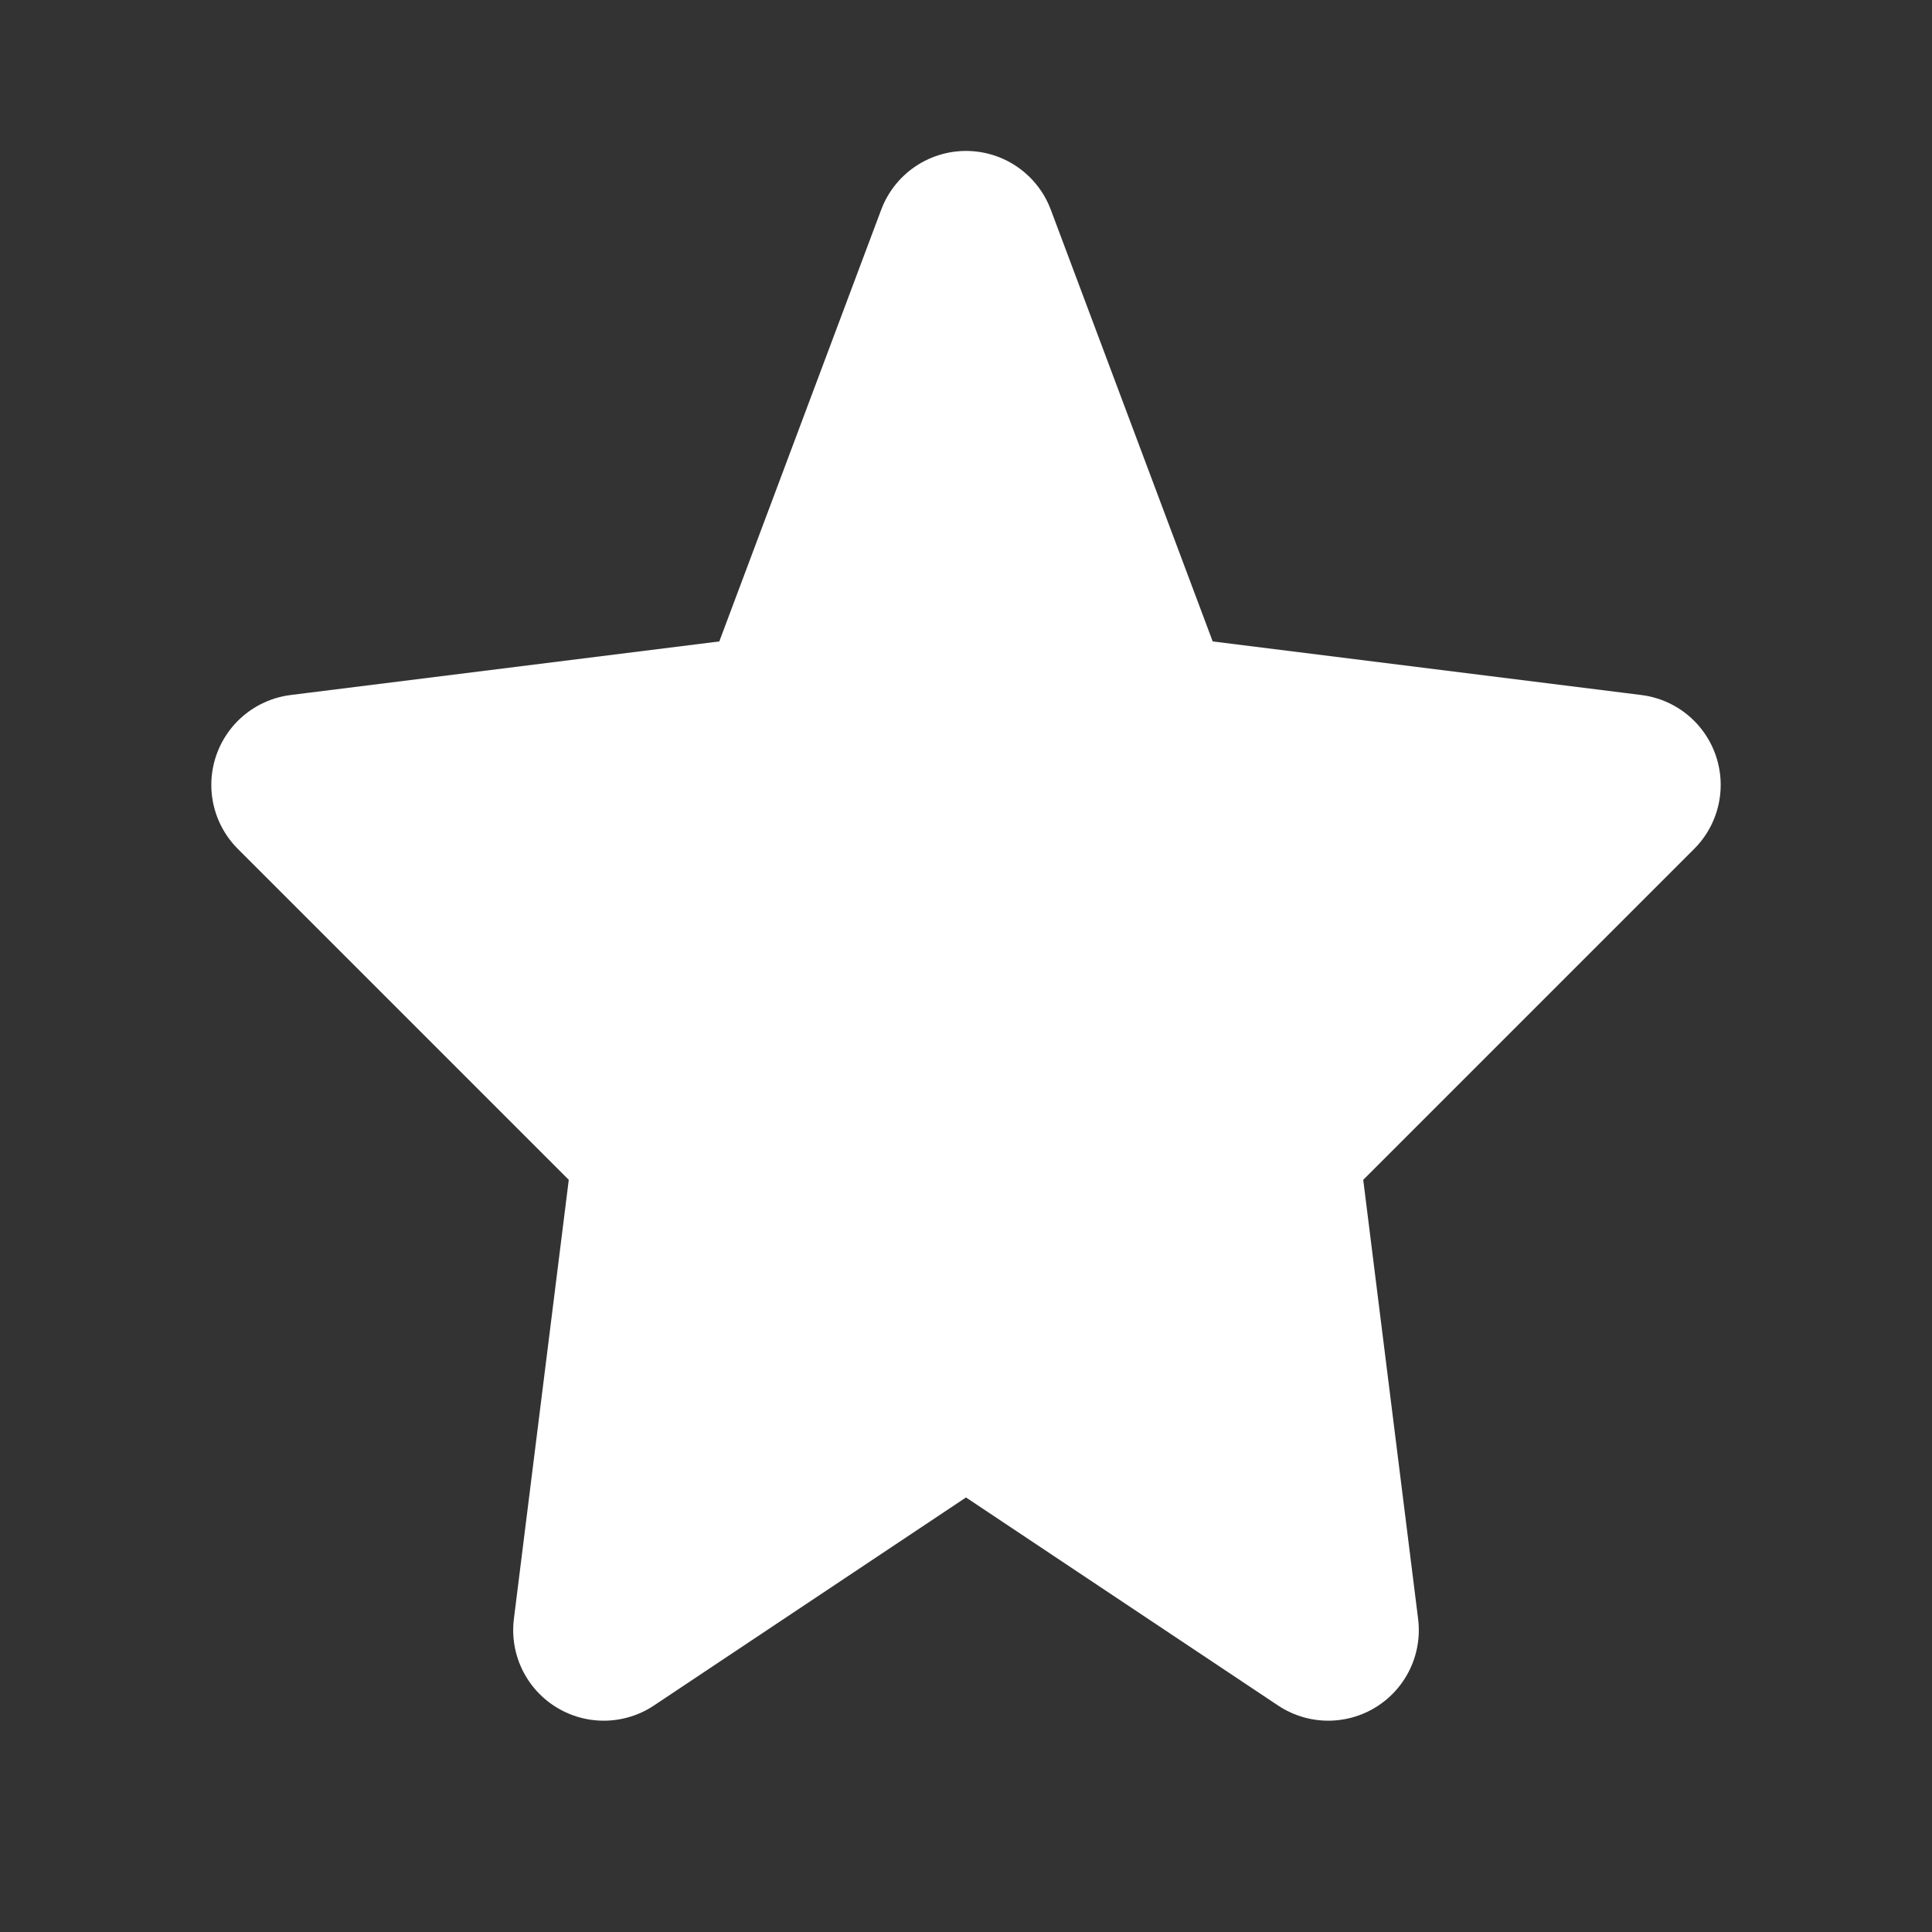 <svg width="16" height="16" viewBox="0 0 16 16" fill="none" xmlns="http://www.w3.org/2000/svg">
<rect x="0" y="0" width="16" height="16" fill="#333333" stroke="none"/>
<path d="M8 2L9.5 6L13.5 6.5L10.5 9.5L11 13.5L8 11.5L5 13.5L5.5 9.5L2.5 6.5L6.5 6L8 2Z" stroke="white" stroke-width="1.5" stroke-linecap="round" stroke-linejoin="round" fill="white"/>
</svg>

